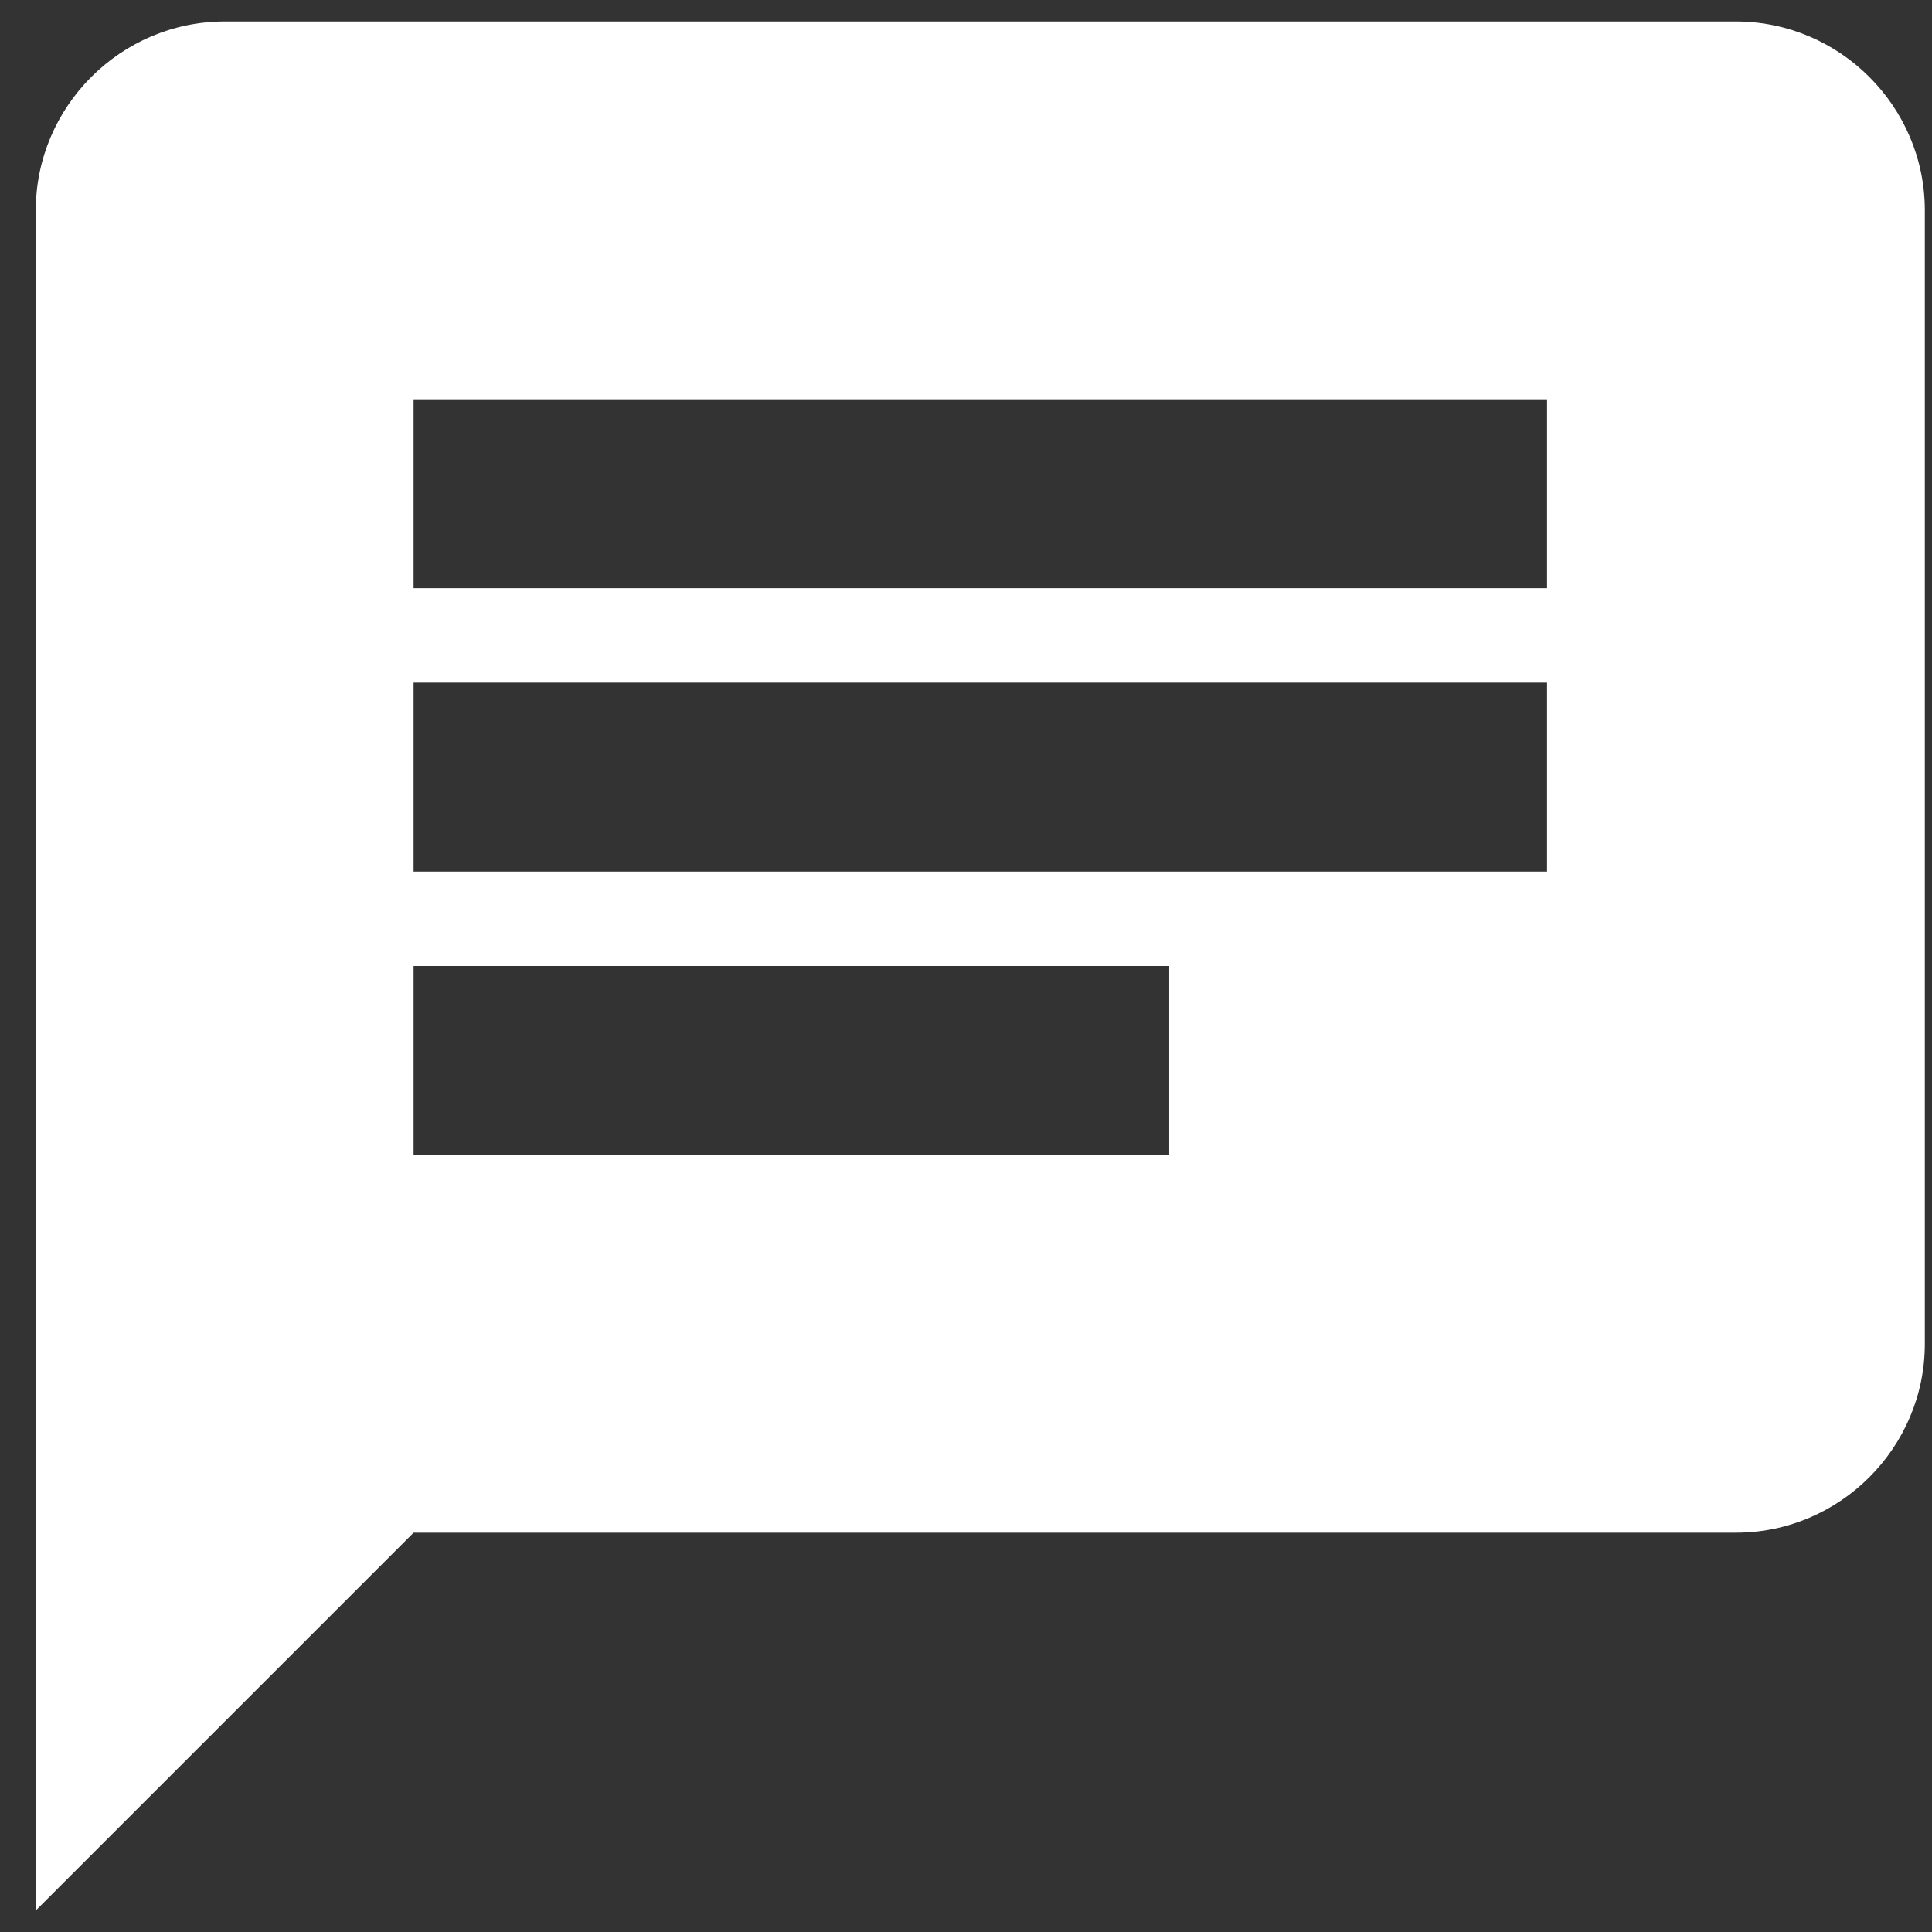 <?xml version="1.0" encoding="UTF-8"?>
<svg width="52px" height="52px" viewBox="0 0 52 52" version="1.1" xmlns="http://www.w3.org/2000/svg" xmlns:xlink="http://www.w3.org/1999/xlink">
    <rect x="0" y="0" width="52" height="52" fill="#333333" stroke="none"/>
    <!-- Generator: Sketch 55.2 (78181) - https://sketchapp.com -->
    <title>pr</title>
    <desc>Created with Sketch.</desc>
    <g id="Page-1" stroke="none" stroke-width="1" fill="none" fill-rule="evenodd">
        <g id="pr" fill="#FFFFFF" fill-rule="nonzero">
            <path d="M46.723,0.578 L6.047,0.578 C3.251,0.578 0.963,2.866 0.963,5.662 L0.963,51.422 L11.132,41.253 L46.723,41.253 C49.519,41.253 51.807,38.965 51.807,36.169 L51.807,5.662 C51.807,2.866 49.519,0.578 46.723,0.578 L46.723,0.578 Z M11.132,18.373 L41.639,18.373 L41.639,23.458 L11.132,23.458 L11.132,18.373 L11.132,18.373 Z M31.47,31.084 L11.132,31.084 L11.132,26 L31.47,26 L31.47,31.084 L31.47,31.084 Z M41.639,15.831 L11.132,15.831 L11.132,10.747 L41.639,10.747 L41.639,15.831 L41.639,15.831 Z" id="Shape"></path>
        </g>
    </g>
</svg>